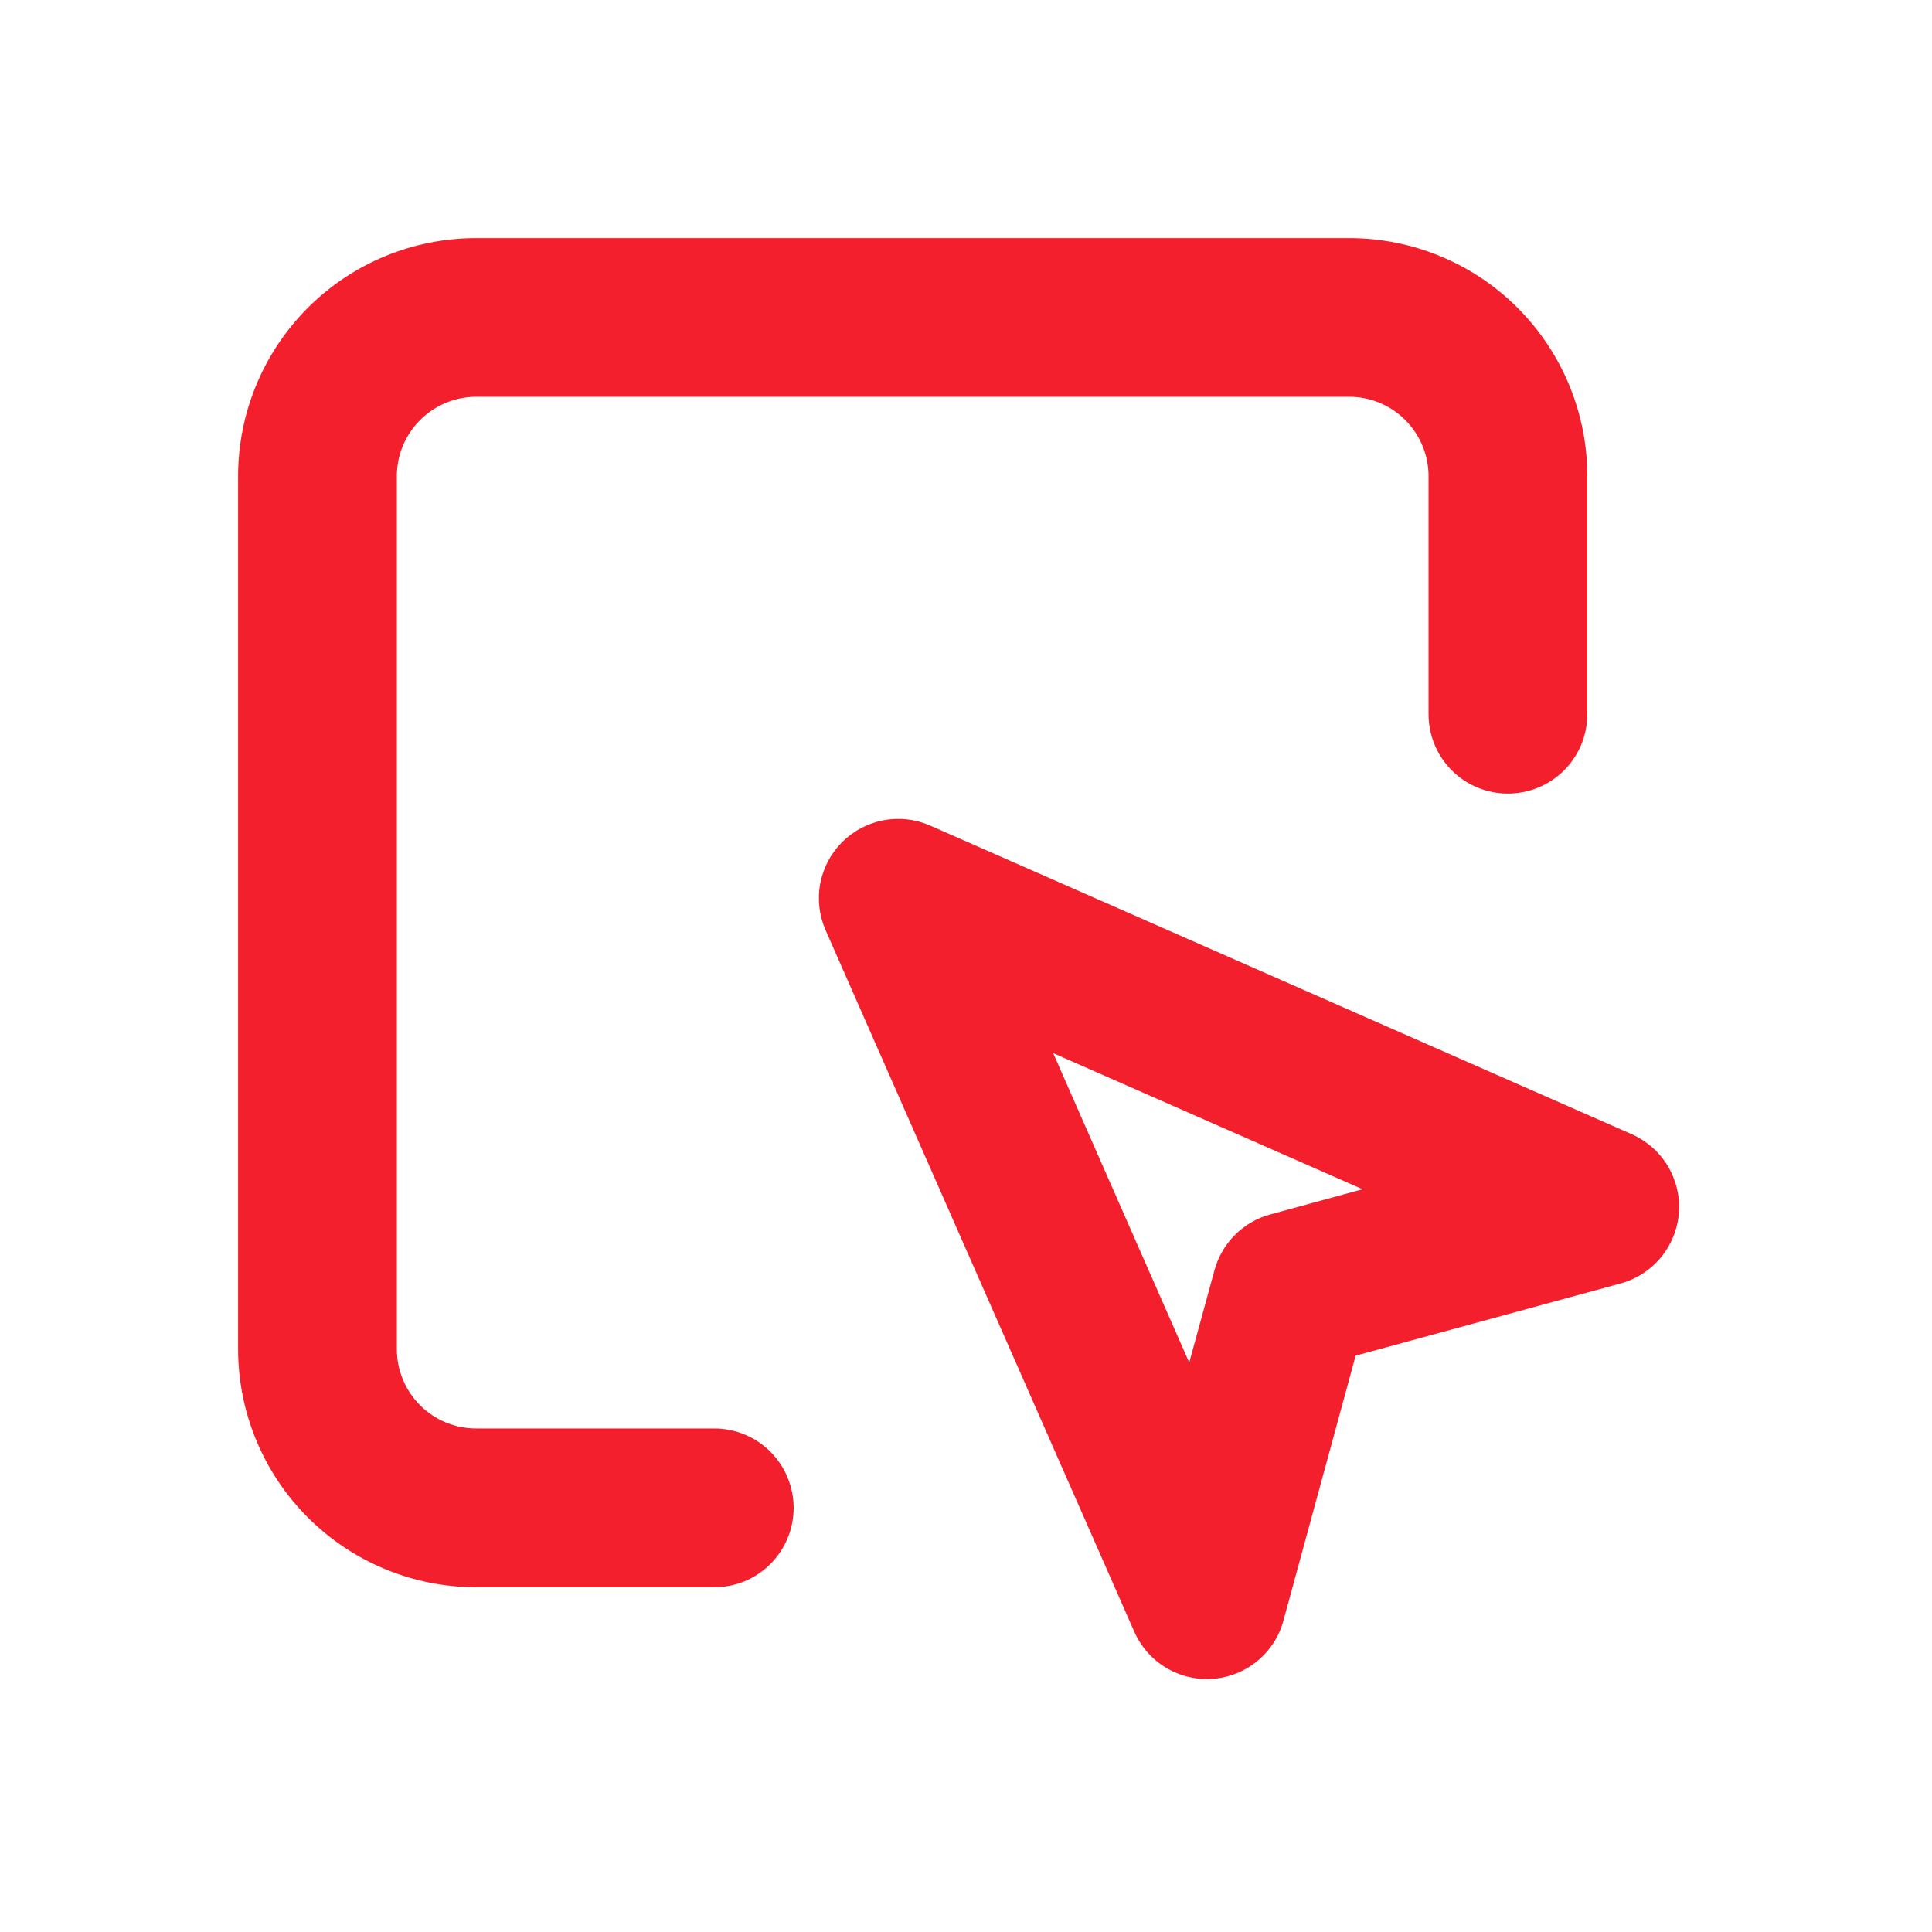 <svg width="29" height="29" viewBox="0 0 29 29" fill="none" xmlns="http://www.w3.org/2000/svg">
<g clip-path="url(#clip0_463_14883)">
<path d="M12.641 12.64C12.811 12.471 13.028 12.356 13.264 12.312C13.5 12.268 13.743 12.296 13.963 12.393L24.493 17.025C24.718 17.125 24.907 17.291 25.034 17.502C25.16 17.713 25.219 17.959 25.201 18.204C25.182 18.45 25.088 18.683 24.932 18.873C24.775 19.063 24.563 19.2 24.326 19.265L20.349 20.349L19.265 24.325C19.201 24.563 19.064 24.774 18.874 24.931C18.684 25.088 18.45 25.182 18.204 25.2C17.959 25.218 17.714 25.16 17.503 25.033C17.292 24.907 17.125 24.717 17.026 24.492L12.392 13.961C12.296 13.742 12.268 13.498 12.312 13.262C12.357 13.027 12.471 12.81 12.641 12.64ZM20.252 3.574C21.2 3.574 22.108 3.95 22.779 4.62C23.449 5.291 23.826 6.2 23.826 7.147V10.721C23.826 11.037 23.7 11.34 23.477 11.564C23.253 11.787 22.95 11.912 22.634 11.912C22.318 11.912 22.015 11.787 21.792 11.564C21.569 11.34 21.443 11.037 21.443 10.721V7.147C21.443 6.832 21.317 6.529 21.094 6.305C20.871 6.082 20.568 5.956 20.252 5.956H7.148C6.832 5.956 6.529 6.082 6.306 6.305C6.082 6.529 5.957 6.832 5.957 7.147V20.251C5.957 20.567 6.082 20.87 6.306 21.094C6.529 21.317 6.832 21.442 7.148 21.442H10.722C11.038 21.442 11.341 21.568 11.564 21.791C11.787 22.015 11.913 22.318 11.913 22.634C11.913 22.95 11.787 23.253 11.564 23.476C11.341 23.7 11.038 23.825 10.722 23.825H7.148C6.2 23.825 5.291 23.448 4.621 22.778C3.951 22.108 3.574 21.199 3.574 20.251V7.147C3.574 6.2 3.951 5.291 4.621 4.62C5.291 3.95 6.2 3.574 7.148 3.574H20.252ZM15.808 15.807L17.851 20.453L18.23 19.066C18.285 18.866 18.39 18.684 18.537 18.537C18.683 18.39 18.865 18.284 19.065 18.23L20.453 17.851L15.807 15.807H15.808Z" fill="#F31F2D"/>
</g>
<defs>
<clipPath id="clip0_463_14883">
<rect width="28.59" height="28.59" fill="white"/>
</clipPath>
</defs>
</svg>
